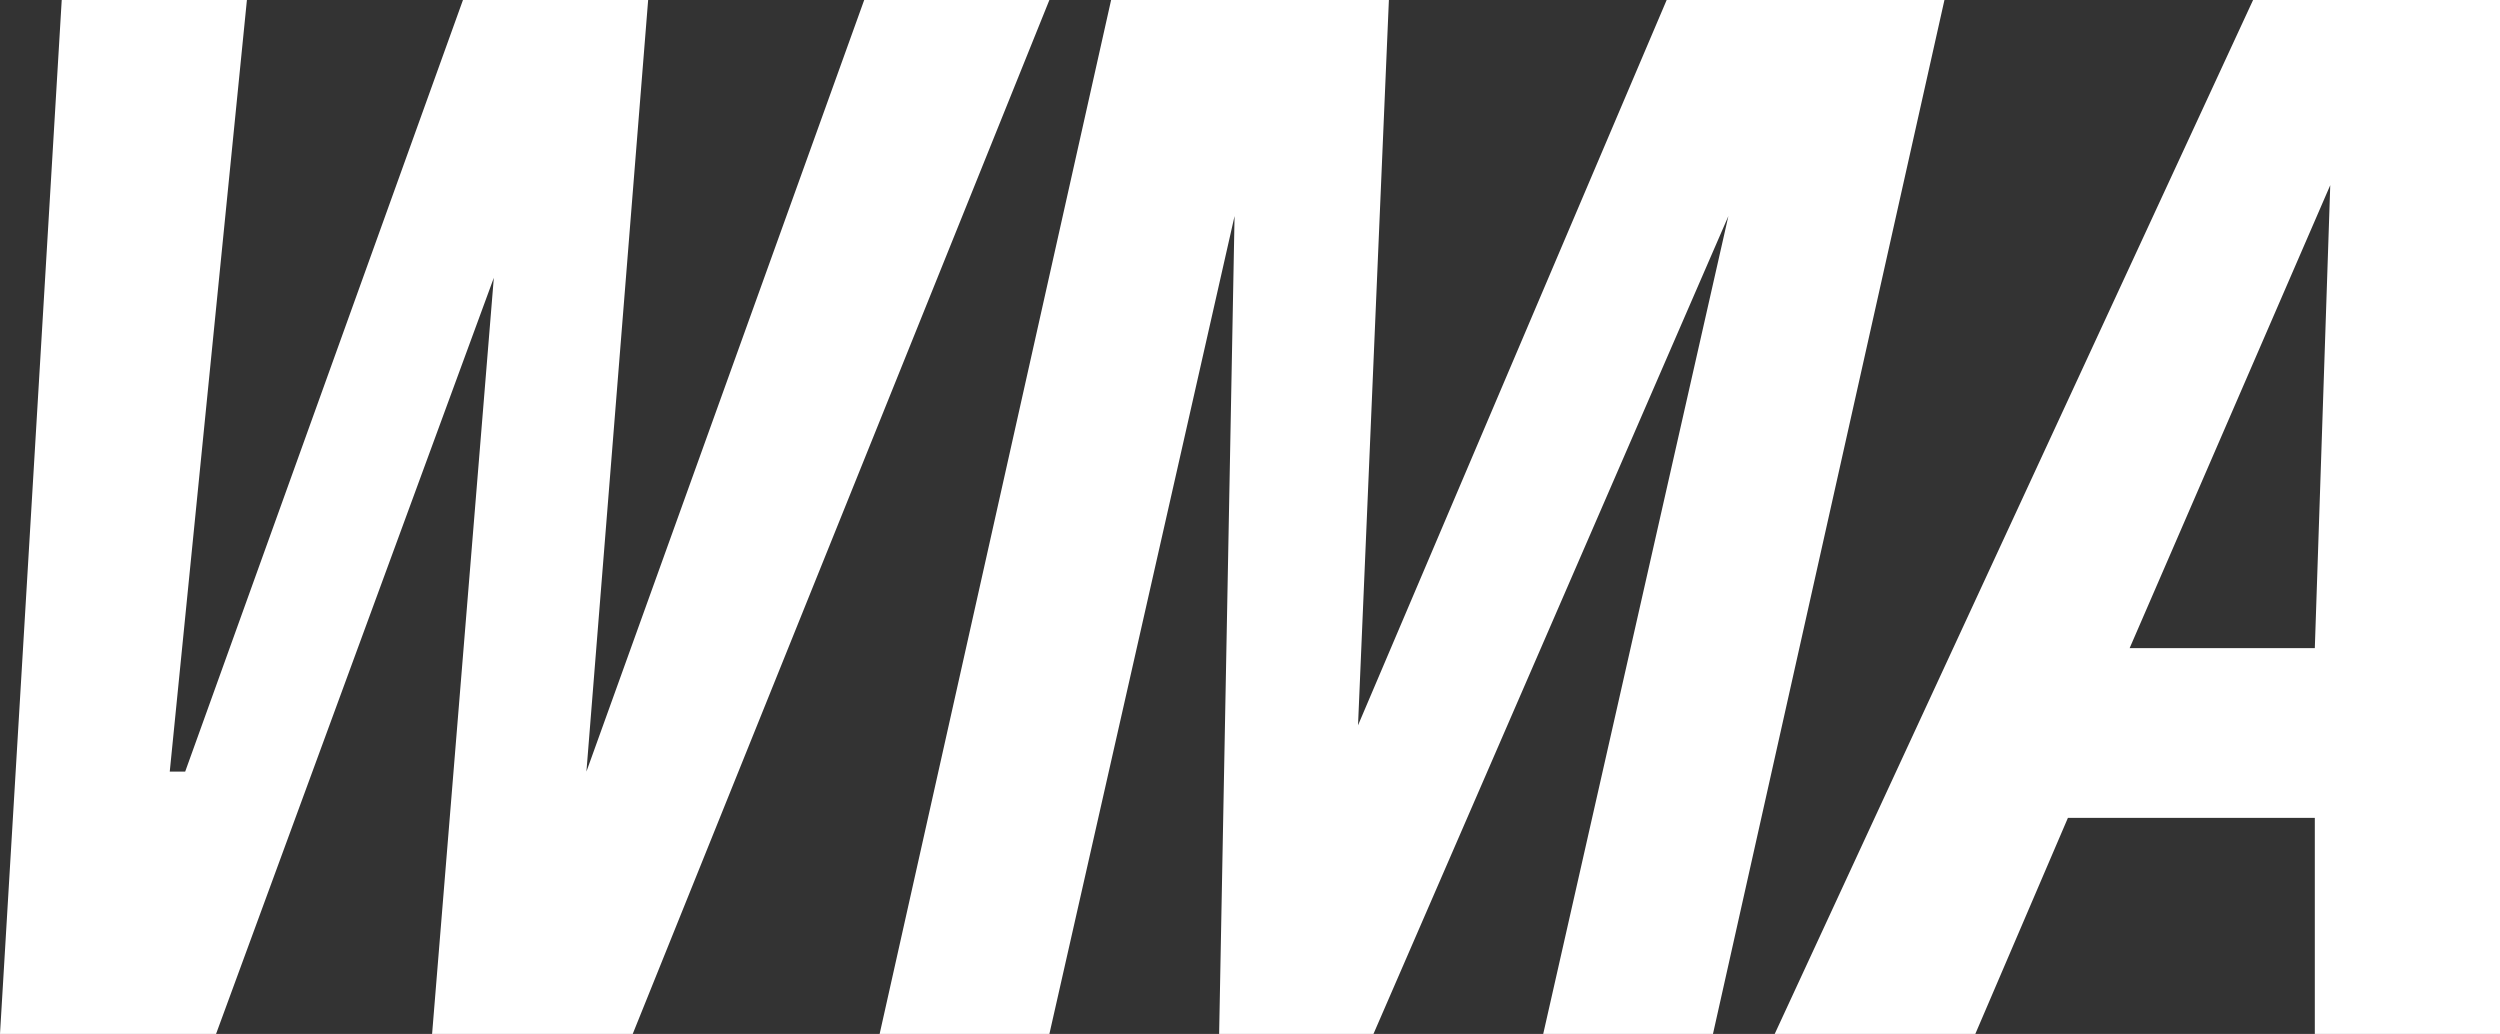 <?xml version="1.0" encoding="utf-8"?>
<!-- Generator: Adobe Illustrator 22.0.0, SVG Export Plug-In . SVG Version: 6.00 Build 0)  -->
<svg version="1.1" id="Layer_1" xmlns="http://www.w3.org/2000/svg" xmlns:xlink="http://www.w3.org/1999/xlink" x="0px" y="0px"
	 viewBox="0 0 16.2 6.7" style="enable-background:new 0 0 16.2 6.7;" xml:space="preserve">
<rect x="0" y="0" width="16.2" height="6.7" fill="#333333" stroke="none"/>
<style type="text/css">
	.st0{fill:#FFFFFF;}
</style>
<g>
	<polygon class="st0" points="1.6,0 1.1,5 1.2,5 3,0 4.2,0 3.8,5 3.8,5 5.6,0 6.8,0 4.1,6.7 2.8,6.7 3.2,1.8 3.2,1.8 1.4,6.7 0,6.7 
		0.4,0 	"/>
	<polygon class="st0" points="9,0 8.8,4.7 8.8,4.7 10.8,0 12.6,0 11.1,6.7 10,6.7 11.2,1.4 11.2,1.4 8.9,6.7 7.9,6.7 8,1.4 8,1.4 
		6.8,6.7 5.7,6.7 7.2,0 	"/>
	<path class="st0" d="M16.2,0l0.1,6.7h-1.3l0-1.4h-1.6l-0.6,1.4h-1.3L14.6,0H16.2z M15,4.2l0.1-3h0l-1.3,3H15z"/>
</g>
</svg>
